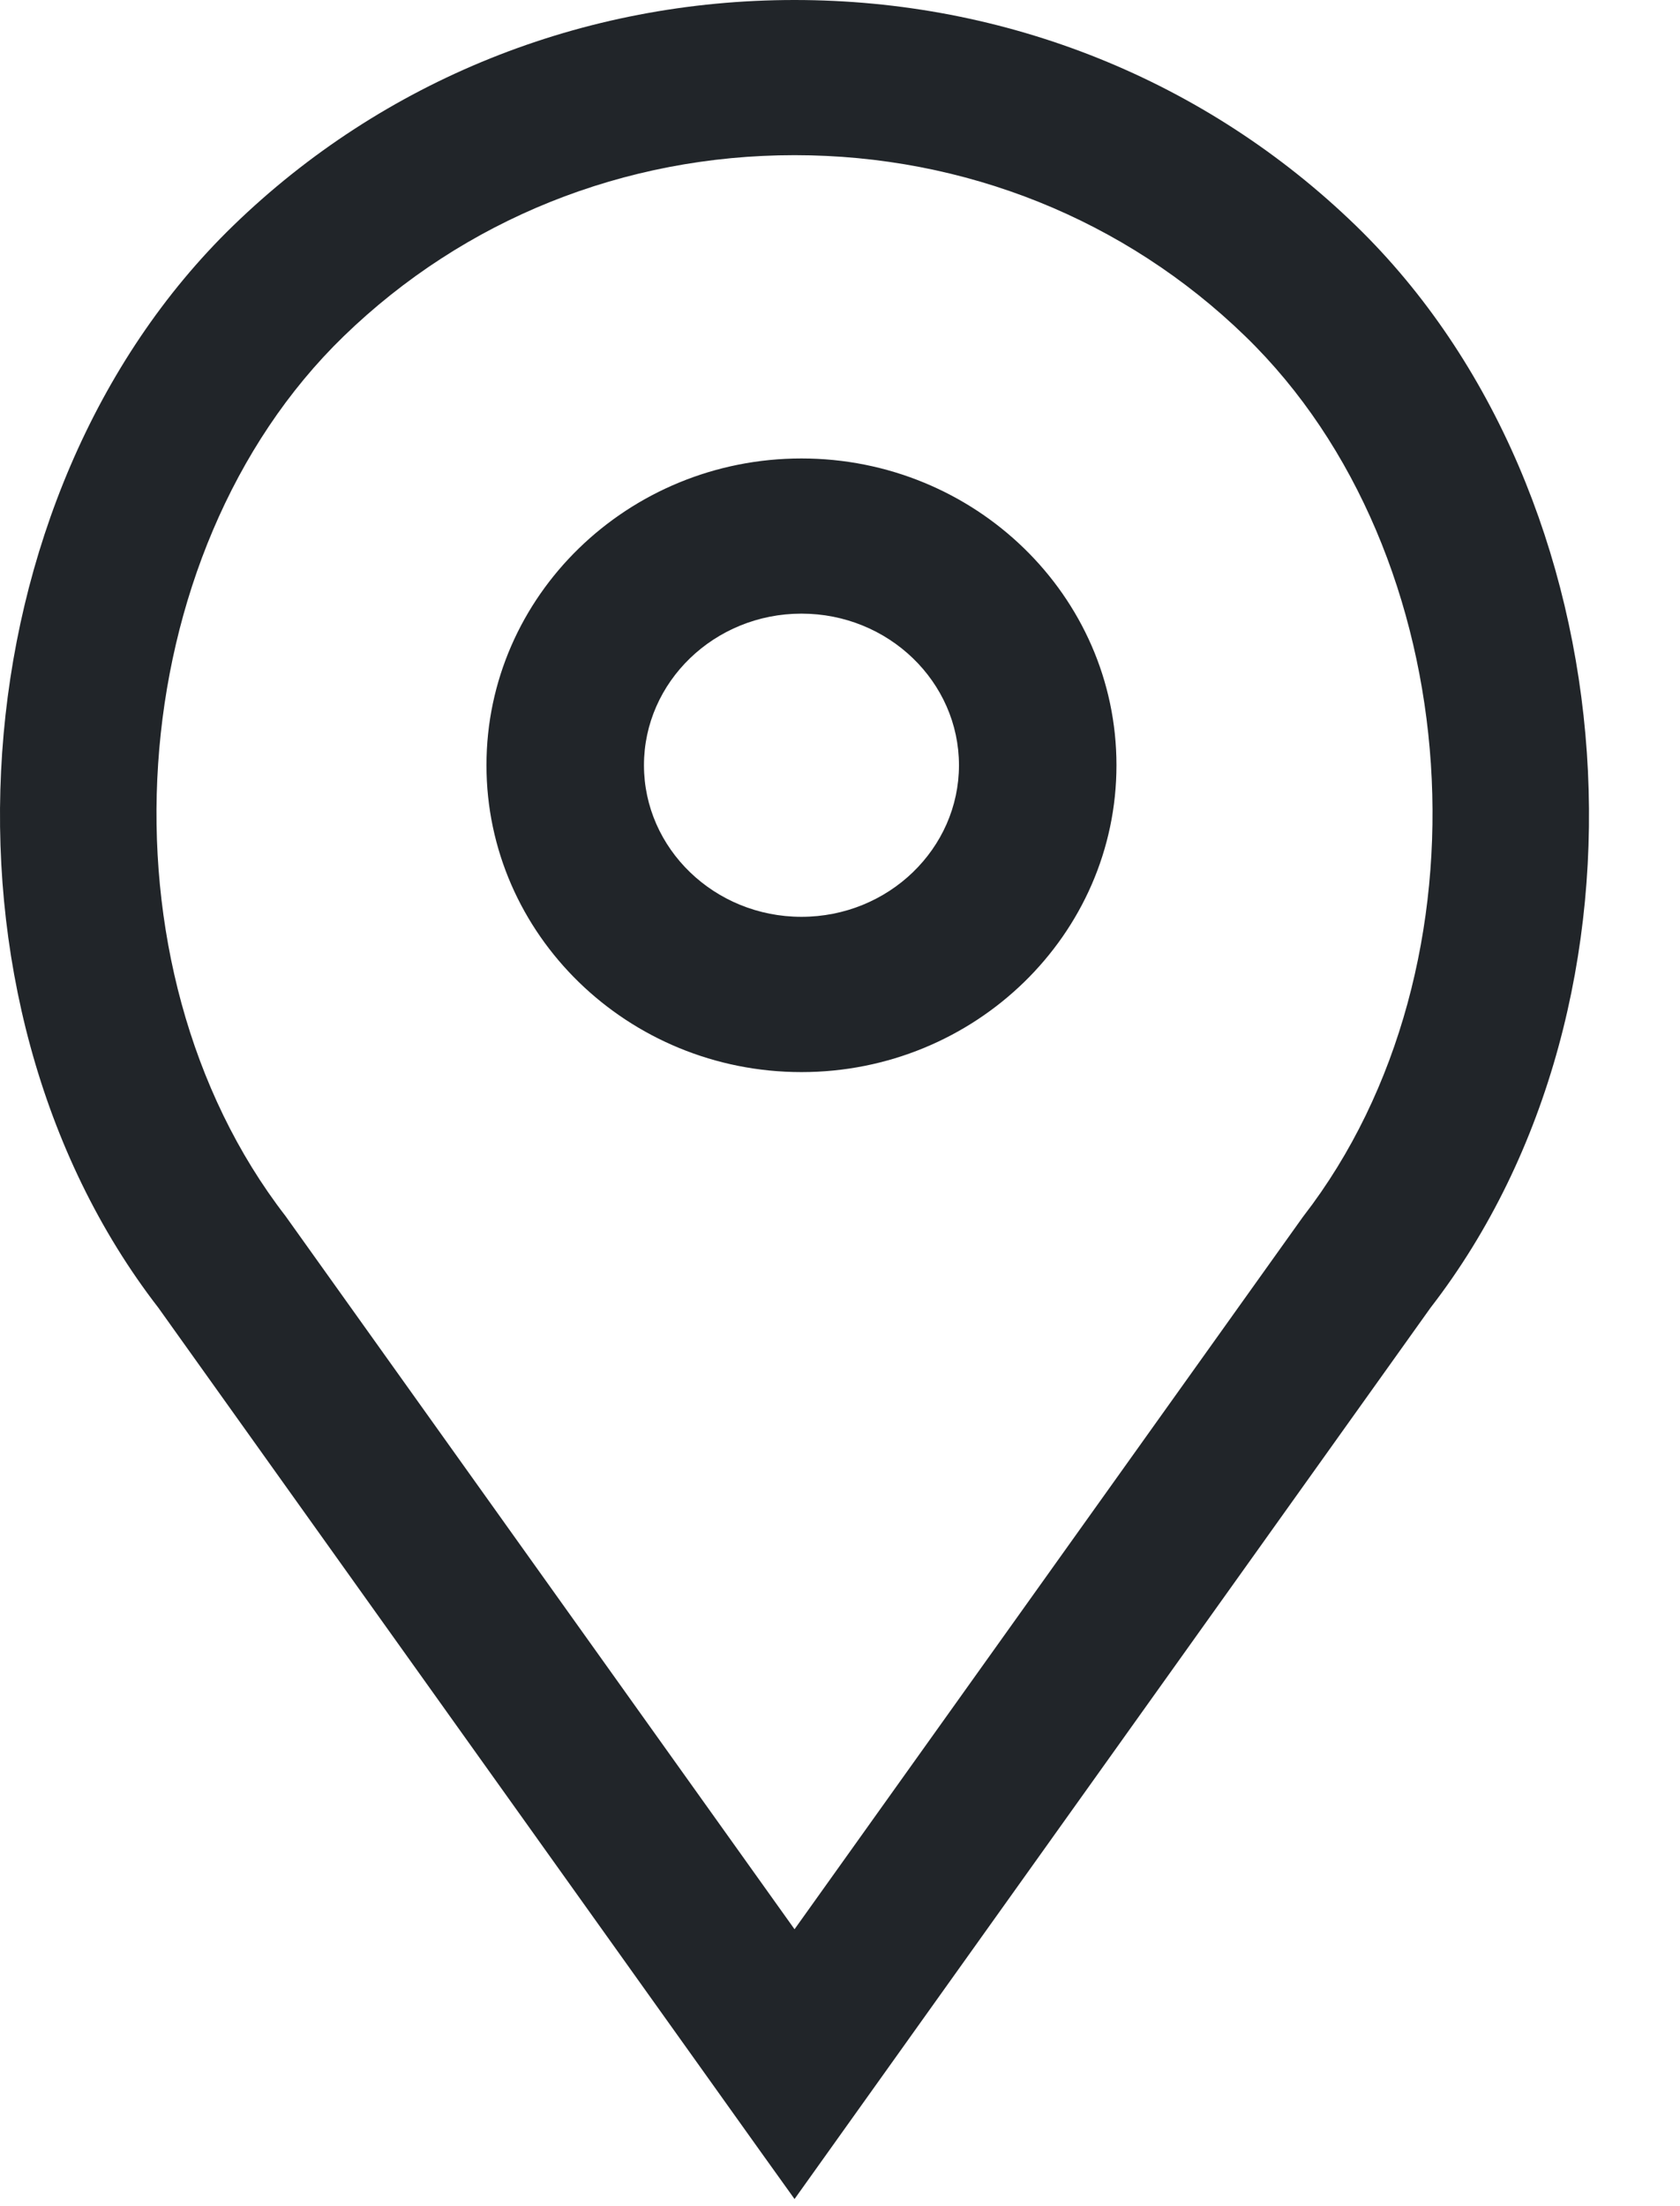 <?xml version="1.0" encoding="UTF-8"?>
<svg width="16px" height="21px" viewBox="0 0 16 21" version="1.1" xmlns="http://www.w3.org/2000/svg" xmlns:xlink="http://www.w3.org/1999/xlink">
    <!-- Generator: Sketch 54.1 (76490) - https://sketchapp.com -->
    <title>location_large_dark</title>
    <desc>Created with Sketch.</desc>
    <g id="Symbols" stroke="none" stroke-width="1" fill="none" fill-rule="evenodd">
        <g id="icons" transform="translate(-7, -364)" fill="#212529" fill-rule="nonzero">
            <path d="M14.633,368.364 C16.285,368.364 17.633,369.671 17.633,371.284 C17.633,372.897 16.285,374.205 14.633,374.205 C12.981,374.205 11.633,372.897 11.633,371.284 C11.633,369.671 12.981,368.364 14.633,368.364 Z M14.633,372.727 C15.462,372.727 16.133,372.077 16.133,371.284 C16.133,370.491 15.462,369.841 14.633,369.841 C13.804,369.841 13.133,370.491 13.133,371.284 C13.133,372.077 13.804,372.727 14.633,372.727 Z M20.625,376.447 L14.567,384.932 L14.261,384.505 L8.508,376.448 C6.241,373.517 6.571,368.717 9.221,366.148 C10.649,364.763 12.549,364 14.567,364 C16.584,364 18.484,364.763 19.913,366.148 C22.564,368.719 22.891,373.519 20.625,376.447 Z M19.406,375.587 L19.415,375.575 C21.255,373.195 20.993,369.269 18.86,367.201 C17.714,366.089 16.19,365.477 14.567,365.477 C12.943,365.477 11.42,366.089 10.273,367.201 C8.142,369.267 7.877,373.193 9.719,375.575 L14.567,382.364 L19.406,375.587 Z" id="location_large_dark"></path>
        </g>
    </g>
</svg>